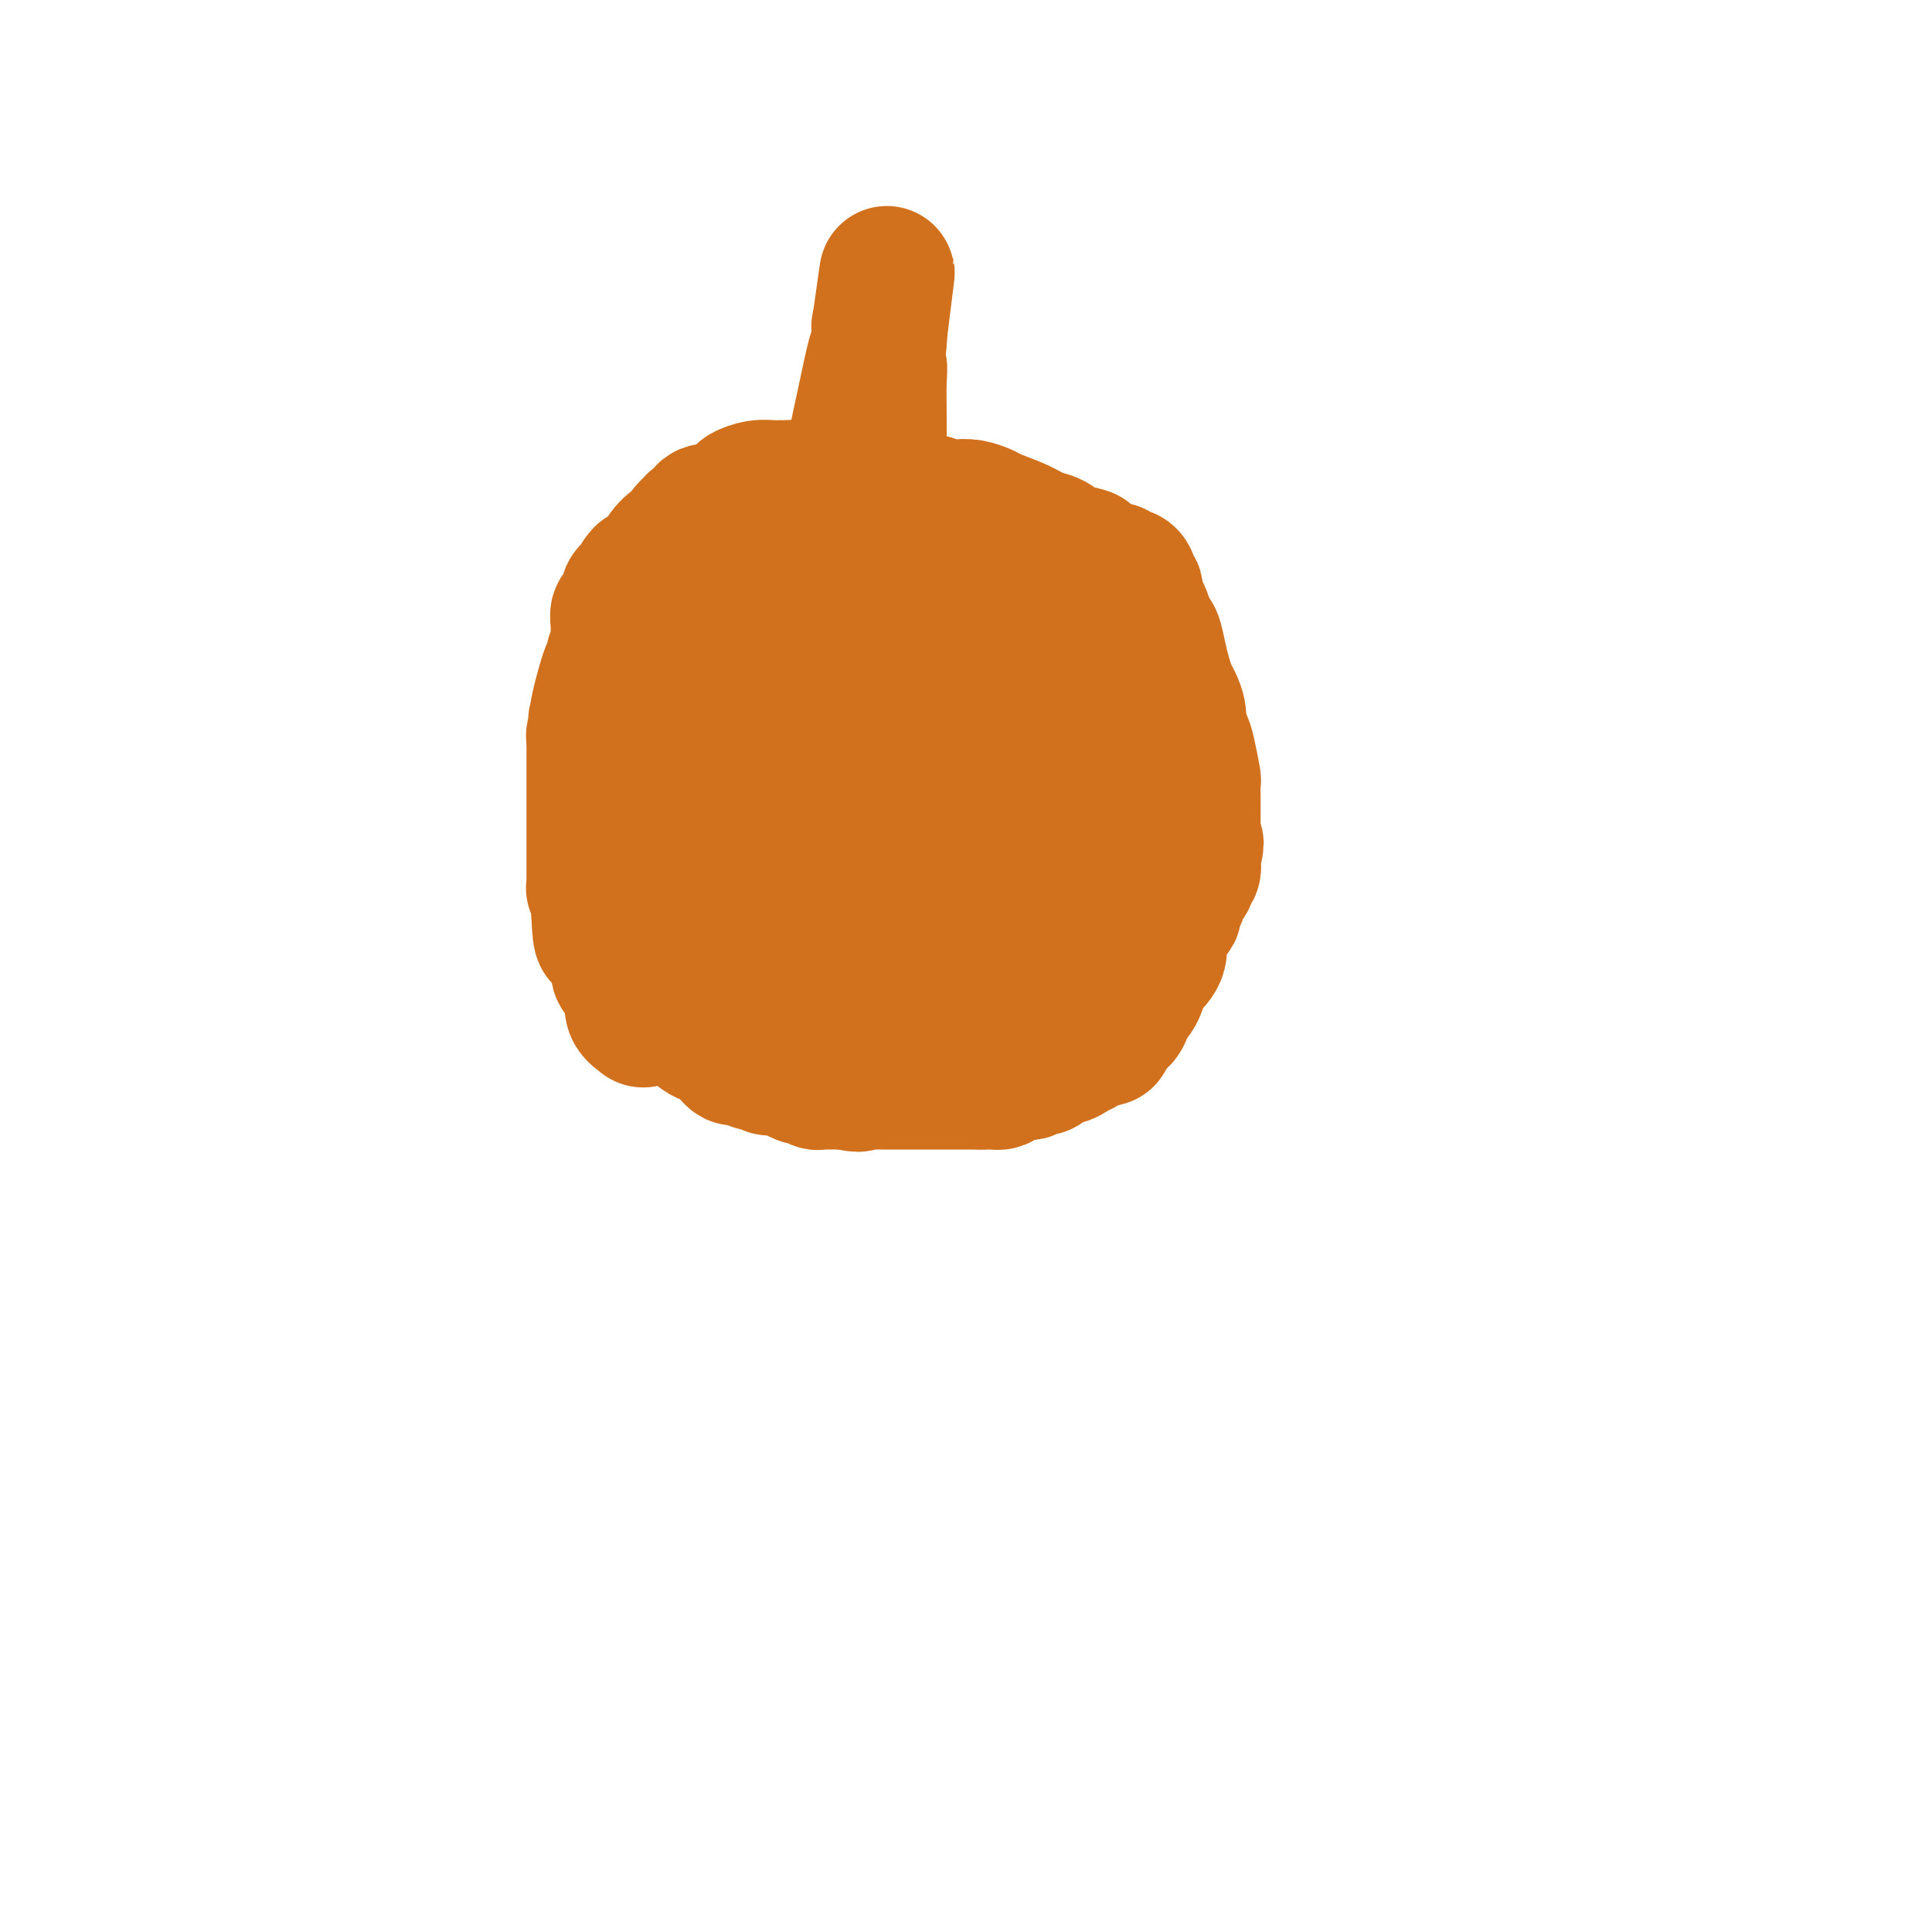 <svg viewBox='0 0 400 400' version='1.1' xmlns='http://www.w3.org/2000/svg' xmlns:xlink='http://www.w3.org/1999/xlink'><g fill='none' stroke='#D2711D' stroke-width='28' stroke-linecap='round' stroke-linejoin='round'><path d='M164,102c0.090,-0.423 0.180,-0.845 0,-1c-0.180,-0.155 -0.631,-0.042 -1,0c-0.369,0.042 -0.656,0.015 -1,0c-0.344,-0.015 -0.745,-0.016 -1,0c-0.255,0.016 -0.365,0.049 -1,0c-0.635,-0.049 -1.794,-0.181 -3,0c-1.206,0.181 -2.459,0.673 -3,1c-0.541,0.327 -0.368,0.488 -1,1c-0.632,0.512 -2.067,1.376 -3,2c-0.933,0.624 -1.364,1.008 -2,1c-0.636,-0.008 -1.476,-0.409 -2,0c-0.524,0.409 -0.733,1.629 -1,2c-0.267,0.371 -0.594,-0.108 -1,0c-0.406,0.108 -0.892,0.803 -1,1c-0.108,0.197 0.163,-0.102 0,0c-0.163,0.102 -0.760,0.606 -1,1c-0.240,0.394 -0.125,0.679 0,1c0.125,0.321 0.259,0.677 0,1c-0.259,0.323 -0.909,0.611 -1,1c-0.091,0.389 0.379,0.878 0,1c-0.379,0.122 -1.606,-0.122 -2,0c-0.394,0.122 0.043,0.610 0,1c-0.043,0.390 -0.568,0.682 -1,1c-0.432,0.318 -0.770,0.663 -1,1c-0.230,0.337 -0.351,0.668 -1,1c-0.649,0.332 -1.824,0.666 -3,1'/><path d='M133,119c-1.962,2.191 -0.367,1.168 0,1c0.367,-0.168 -0.494,0.518 -1,1c-0.506,0.482 -0.656,0.760 -1,1c-0.344,0.240 -0.880,0.441 -1,1c-0.120,0.559 0.178,1.477 0,2c-0.178,0.523 -0.832,0.651 -1,1c-0.168,0.349 0.151,0.918 0,1c-0.151,0.082 -0.773,-0.325 -1,0c-0.227,0.325 -0.060,1.381 0,2c0.060,0.619 0.012,0.800 0,1c-0.012,0.200 0.011,0.420 0,1c-0.011,0.580 -0.055,1.519 0,2c0.055,0.481 0.209,0.504 0,1c-0.209,0.496 -0.781,1.464 -1,2c-0.219,0.536 -0.083,0.638 0,1c0.083,0.362 0.115,0.984 0,1c-0.115,0.016 -0.377,-0.573 -1,1c-0.623,1.573 -1.607,5.306 -2,7c-0.393,1.694 -0.197,1.347 0,1'/><path d='M124,147c-1.392,4.494 -0.372,1.729 0,1c0.372,-0.729 0.096,0.578 0,1c-0.096,0.422 -0.012,-0.040 0,0c0.012,0.040 -0.049,0.584 0,1c0.049,0.416 0.209,0.706 0,1c-0.209,0.294 -0.788,0.593 -1,1c-0.212,0.407 -0.057,0.922 0,1c0.057,0.078 0.015,-0.282 0,0c-0.015,0.282 -0.004,1.207 0,2c0.004,0.793 0.001,1.455 0,2c-0.001,0.545 -0.000,0.972 0,1c0.000,0.028 0.000,-0.345 0,0c-0.000,0.345 -0.000,1.408 0,2c0.000,0.592 0.000,0.714 0,1c-0.000,0.286 -0.000,0.738 0,1c0.000,0.262 0.000,0.335 0,1c-0.000,0.665 -0.000,1.921 0,3c0.000,1.079 0.000,1.980 0,3c-0.000,1.020 -0.000,2.158 0,3c0.000,0.842 0.000,1.390 0,2c-0.000,0.610 -0.000,1.284 0,2c0.000,0.716 0.000,1.474 0,2c-0.000,0.526 -0.001,0.818 0,1c0.001,0.182 0.004,0.252 0,1c-0.004,0.748 -0.015,2.174 0,3c0.015,0.826 0.057,1.052 0,1c-0.057,-0.052 -0.211,-0.381 0,0c0.211,0.381 0.789,1.473 1,2c0.211,0.527 0.057,0.488 0,1c-0.057,0.512 -0.016,1.575 0,2c0.016,0.425 0.008,0.213 0,0'/><path d='M124,189c0.238,7.350 0.833,4.725 1,4c0.167,-0.725 -0.095,0.450 0,1c0.095,0.550 0.548,0.475 1,1c0.452,0.525 0.905,1.650 1,2c0.095,0.350 -0.168,-0.074 0,0c0.168,0.074 0.767,0.646 1,1c0.233,0.354 0.100,0.490 0,1c-0.100,0.510 -0.166,1.394 0,2c0.166,0.606 0.566,0.936 1,1c0.434,0.064 0.904,-0.137 1,0c0.096,0.137 -0.181,0.611 0,1c0.181,0.389 0.819,0.692 1,1c0.181,0.308 -0.096,0.623 0,1c0.096,0.377 0.566,0.818 1,1c0.434,0.182 0.834,0.105 1,0c0.166,-0.105 0.100,-0.238 0,0c-0.100,0.238 -0.233,0.847 0,1c0.233,0.153 0.832,-0.151 1,0c0.168,0.151 -0.095,0.759 0,1c0.095,0.241 0.548,0.117 1,0c0.452,-0.117 0.905,-0.227 1,0c0.095,0.227 -0.167,0.792 0,1c0.167,0.208 0.762,0.059 1,0c0.238,-0.059 0.119,-0.030 0,0'/><path d='M137,209c1.673,1.412 1.354,0.942 2,1c0.646,0.058 2.257,0.646 3,1c0.743,0.354 0.619,0.476 1,1c0.381,0.524 1.268,1.450 2,2c0.732,0.550 1.309,0.726 2,1c0.691,0.274 1.494,0.648 2,1c0.506,0.352 0.713,0.683 1,1c0.287,0.317 0.654,0.620 1,1c0.346,0.380 0.670,0.838 1,1c0.330,0.162 0.666,0.030 1,0c0.334,-0.030 0.667,0.044 1,0c0.333,-0.044 0.667,-0.204 1,0c0.333,0.204 0.667,0.773 1,1c0.333,0.227 0.667,0.114 1,0c0.333,-0.114 0.665,-0.228 1,0c0.335,0.228 0.672,0.797 1,1c0.328,0.203 0.646,0.039 1,0c0.354,-0.039 0.743,0.046 1,0c0.257,-0.046 0.383,-0.223 1,0c0.617,0.223 1.724,0.845 2,1c0.276,0.155 -0.281,-0.156 0,0c0.281,0.156 1.399,0.777 2,1c0.601,0.223 0.686,0.046 1,0c0.314,-0.046 0.857,0.040 1,0c0.143,-0.040 -0.113,-0.207 0,0c0.113,0.207 0.593,0.788 1,1c0.407,0.212 0.739,0.057 1,0c0.261,-0.057 0.451,-0.015 1,0c0.549,0.015 1.455,0.004 2,0c0.545,-0.004 0.727,-0.001 1,0c0.273,0.001 0.636,0.001 1,0'/><path d='M175,224c4.130,0.928 2.454,0.249 2,0c-0.454,-0.249 0.312,-0.067 1,0c0.688,0.067 1.297,0.018 2,0c0.703,-0.018 1.499,-0.005 2,0c0.501,0.005 0.708,0.001 1,0c0.292,-0.001 0.670,-0.000 1,0c0.330,0.000 0.613,0.000 1,0c0.387,-0.000 0.877,-0.000 1,0c0.123,0.000 -0.122,0.000 0,0c0.122,-0.000 0.611,-0.000 1,0c0.389,0.000 0.678,0.000 1,0c0.322,-0.000 0.678,-0.000 1,0c0.322,0.000 0.611,0.000 1,0c0.389,-0.000 0.877,-0.000 1,0c0.123,0.000 -0.121,0.000 0,0c0.121,-0.000 0.606,-0.000 1,0c0.394,0.000 0.697,0.000 1,0c0.303,-0.000 0.606,-0.000 1,0c0.394,0.000 0.879,0.000 1,0c0.121,-0.000 -0.123,-0.000 0,0c0.123,0.000 0.611,0.000 1,0c0.389,-0.000 0.678,-0.000 1,0c0.322,0.000 0.678,0.000 1,0c0.322,-0.000 0.611,-0.000 1,0c0.389,0.000 0.878,0.000 1,0c0.122,0.000 -0.122,-0.000 0,0c0.122,0.000 0.610,0.000 1,0c0.390,0.000 0.683,-0.000 1,0c0.317,0.000 0.659,0.000 1,0'/><path d='M203,224c4.571,0.000 1.998,0.001 1,0c-0.998,-0.001 -0.421,-0.003 0,0c0.421,0.003 0.687,0.011 1,0c0.313,-0.011 0.671,-0.041 1,0c0.329,0.041 0.627,0.155 1,0c0.373,-0.155 0.821,-0.577 1,-1c0.179,-0.423 0.090,-0.845 0,-1c-0.090,-0.155 -0.179,-0.042 0,0c0.179,0.042 0.626,0.012 1,0c0.374,-0.012 0.674,-0.007 1,0c0.326,0.007 0.679,0.016 1,0c0.321,-0.016 0.611,-0.057 1,0c0.389,0.057 0.879,0.212 1,0c0.121,-0.212 -0.126,-0.793 0,-1c0.126,-0.207 0.627,-0.042 1,0c0.373,0.042 0.620,-0.040 1,0c0.380,0.040 0.894,0.203 1,0c0.106,-0.203 -0.194,-0.772 0,-1c0.194,-0.228 0.883,-0.117 1,0c0.117,0.117 -0.337,0.238 0,0c0.337,-0.238 1.466,-0.835 2,-1c0.534,-0.165 0.472,0.100 1,0c0.528,-0.100 1.647,-0.567 2,-1c0.353,-0.433 -0.059,-0.833 0,-1c0.059,-0.167 0.590,-0.100 1,0c0.410,0.100 0.697,0.233 1,0c0.303,-0.233 0.620,-0.832 1,-1c0.380,-0.168 0.823,0.095 1,0c0.177,-0.095 0.089,-0.547 0,-1'/><path d='M226,215c3.741,-1.389 1.594,-0.361 1,0c-0.594,0.361 0.367,0.056 1,0c0.633,-0.056 0.940,0.138 1,0c0.060,-0.138 -0.125,-0.610 0,-1c0.125,-0.390 0.559,-0.700 1,-1c0.441,-0.300 0.887,-0.591 1,-1c0.113,-0.409 -0.107,-0.937 0,-1c0.107,-0.063 0.541,0.340 1,0c0.459,-0.340 0.943,-1.423 1,-2c0.057,-0.577 -0.314,-0.647 0,-1c0.314,-0.353 1.314,-0.988 2,-2c0.686,-1.012 1.060,-2.402 1,-3c-0.060,-0.598 -0.553,-0.406 0,-1c0.553,-0.594 2.151,-1.975 3,-3c0.849,-1.025 0.948,-1.693 1,-2c0.052,-0.307 0.056,-0.254 0,-1c-0.056,-0.746 -0.174,-2.293 0,-3c0.174,-0.707 0.639,-0.575 1,-1c0.361,-0.425 0.618,-1.408 1,-2c0.382,-0.592 0.890,-0.793 1,-1c0.110,-0.207 -0.177,-0.422 0,-1c0.177,-0.578 0.818,-1.521 1,-2c0.182,-0.479 -0.096,-0.493 0,-1c0.096,-0.507 0.565,-1.507 1,-2c0.435,-0.493 0.834,-0.478 1,-1c0.166,-0.522 0.097,-1.579 0,-2c-0.097,-0.421 -0.222,-0.206 0,0c0.222,0.206 0.790,0.402 1,0c0.210,-0.402 0.060,-1.400 0,-2c-0.060,-0.600 -0.030,-0.800 0,-1'/><path d='M247,177c1.238,-3.761 0.332,-2.164 0,-2c-0.332,0.164 -0.089,-1.106 0,-2c0.089,-0.894 0.025,-1.412 0,-2c-0.025,-0.588 -0.010,-1.246 0,-2c0.010,-0.754 0.014,-1.606 0,-3c-0.014,-1.394 -0.046,-3.331 0,-4c0.046,-0.669 0.171,-0.069 0,-1c-0.171,-0.931 -0.637,-3.394 -1,-5c-0.363,-1.606 -0.622,-2.355 -1,-3c-0.378,-0.645 -0.875,-1.186 -1,-2c-0.125,-0.814 0.121,-1.900 0,-3c-0.121,-1.100 -0.610,-2.215 -1,-3c-0.390,-0.785 -0.682,-1.241 -1,-2c-0.318,-0.759 -0.663,-1.820 -1,-3c-0.337,-1.180 -0.668,-2.477 -1,-4c-0.332,-1.523 -0.667,-3.272 -1,-4c-0.333,-0.728 -0.664,-0.437 -1,-1c-0.336,-0.563 -0.677,-1.982 -1,-3c-0.323,-1.018 -0.626,-1.635 -1,-2c-0.374,-0.365 -0.818,-0.479 -1,-1c-0.182,-0.521 -0.103,-1.450 0,-2c0.103,-0.550 0.230,-0.721 0,-1c-0.230,-0.279 -0.816,-0.667 -1,-1c-0.184,-0.333 0.035,-0.610 0,-1c-0.035,-0.390 -0.323,-0.892 -1,-1c-0.677,-0.108 -1.743,0.178 -2,0c-0.257,-0.178 0.296,-0.821 0,-1c-0.296,-0.179 -1.440,0.107 -2,0c-0.560,-0.107 -0.535,-0.606 -1,-1c-0.465,-0.394 -1.418,-0.684 -2,-1c-0.582,-0.316 -0.791,-0.658 -1,-1'/><path d='M225,115c-1.998,-0.734 -2.994,-0.568 -4,-1c-1.006,-0.432 -2.022,-1.464 -3,-2c-0.978,-0.536 -1.917,-0.578 -3,-1c-1.083,-0.422 -2.309,-1.224 -4,-2c-1.691,-0.776 -3.846,-1.528 -5,-2c-1.154,-0.472 -1.306,-0.666 -2,-1c-0.694,-0.334 -1.931,-0.807 -3,-1c-1.069,-0.193 -1.972,-0.104 -3,0c-1.028,0.104 -2.183,0.224 -3,0c-0.817,-0.224 -1.298,-0.792 -2,-1c-0.702,-0.208 -1.627,-0.056 -3,0c-1.373,0.056 -3.194,0.015 -4,0c-0.806,-0.015 -0.596,-0.004 -1,0c-0.404,0.004 -1.422,0.002 -2,0c-0.578,-0.002 -0.718,-0.004 -1,0c-0.282,0.004 -0.707,0.015 -1,0c-0.293,-0.015 -0.453,-0.057 -1,0c-0.547,0.057 -1.479,0.211 -2,0c-0.521,-0.211 -0.630,-0.789 -1,-1c-0.370,-0.211 -1.000,-0.057 -2,0c-1.000,0.057 -2.369,0.015 -3,0c-0.631,-0.015 -0.522,-0.004 -1,0c-0.478,0.004 -1.542,0.001 -2,0c-0.458,-0.001 -0.308,-0.000 -1,0c-0.692,0.000 -2.225,0.000 -3,0c-0.775,-0.000 -0.793,-0.000 -1,0c-0.207,0.000 -0.604,0.000 -1,0'/><path d='M163,103c-5.813,0.165 -1.346,1.576 0,2c1.346,0.424 -0.428,-0.140 -1,0c-0.572,0.140 0.058,0.984 0,2c-0.058,1.016 -0.802,2.205 -1,3c-0.198,0.795 0.152,1.195 0,2c-0.152,0.805 -0.806,2.016 -1,3c-0.194,0.984 0.071,1.743 0,4c-0.071,2.257 -0.477,6.013 -1,8c-0.523,1.987 -1.162,2.204 -2,5c-0.838,2.796 -1.874,8.172 -3,12c-1.126,3.828 -2.342,6.107 -3,8c-0.658,1.893 -0.760,3.398 -1,5c-0.240,1.602 -0.620,3.301 -1,5'/><path d='M149,162c-2.757,10.749 -2.651,8.120 -3,8c-0.349,-0.120 -1.154,2.269 -2,6c-0.846,3.731 -1.734,8.803 -3,14c-1.266,5.197 -2.912,10.518 -4,14c-1.088,3.482 -1.620,5.124 -2,6c-0.380,0.876 -0.608,0.986 -1,1c-0.392,0.014 -0.949,-0.069 -1,0c-0.051,0.069 0.403,0.291 0,0c-0.403,-0.291 -1.663,-1.093 -2,-2c-0.337,-0.907 0.249,-1.917 0,-3c-0.249,-1.083 -1.335,-2.238 -2,-4c-0.665,-1.762 -0.911,-4.129 -1,-5c-0.089,-0.871 -0.022,-0.245 0,-1c0.022,-0.755 -0.001,-2.890 0,-7c0.001,-4.110 0.027,-10.193 0,-13c-0.027,-2.807 -0.108,-2.338 0,-6c0.108,-3.662 0.403,-11.456 1,-17c0.597,-5.544 1.496,-8.840 2,-11c0.504,-2.160 0.613,-3.186 1,-5c0.387,-1.814 1.052,-4.416 1,-6c-0.052,-1.584 -0.820,-2.151 0,-4c0.820,-1.849 3.229,-4.979 4,-7c0.771,-2.021 -0.096,-2.933 0,-4c0.096,-1.067 1.156,-2.289 2,-3c0.844,-0.711 1.473,-0.910 2,-1c0.527,-0.090 0.952,-0.071 1,0c0.048,0.071 -0.283,0.193 0,1c0.283,0.807 1.179,2.299 2,4c0.821,1.701 1.567,3.612 2,5c0.433,1.388 0.552,2.254 1,4c0.448,1.746 1.224,4.373 2,7'/><path d='M149,133c1.562,5.267 1.966,7.935 2,10c0.034,2.065 -0.303,3.527 0,6c0.303,2.473 1.247,5.957 2,9c0.753,3.043 1.316,5.645 2,9c0.684,3.355 1.489,7.462 2,10c0.511,2.538 0.729,3.507 1,6c0.271,2.493 0.594,6.508 1,10c0.406,3.492 0.893,6.459 1,8c0.107,1.541 -0.167,1.656 0,3c0.167,1.344 0.776,3.919 1,6c0.224,2.081 0.063,3.669 0,5c-0.063,1.331 -0.027,2.404 0,3c0.027,0.596 0.045,0.716 0,1c-0.045,0.284 -0.152,0.734 0,1c0.152,0.266 0.562,0.349 1,0c0.438,-0.349 0.904,-1.128 1,-2c0.096,-0.872 -0.177,-1.835 0,-3c0.177,-1.165 0.805,-2.531 1,-5c0.195,-2.469 -0.041,-6.039 0,-9c0.041,-2.961 0.359,-5.311 1,-10c0.641,-4.689 1.603,-11.716 3,-23c1.397,-11.284 3.228,-26.823 4,-35c0.772,-8.177 0.484,-8.990 1,-14c0.516,-5.010 1.837,-14.215 3,-21c1.163,-6.785 2.168,-11.150 3,-15c0.832,-3.850 1.491,-7.187 2,-9c0.509,-1.813 0.868,-2.104 1,-3c0.132,-0.896 0.038,-2.399 0,-3c-0.038,-0.601 -0.019,-0.301 0,0'/><path d='M182,68c3.249,-23.092 0.870,-5.820 0,2c-0.870,7.820 -0.233,6.190 0,6c0.233,-0.190 0.062,1.060 0,3c-0.062,1.940 -0.016,4.570 0,7c0.016,2.430 0.002,4.659 0,6c-0.002,1.341 0.007,1.792 0,4c-0.007,2.208 -0.030,6.171 0,9c0.030,2.829 0.113,4.524 0,6c-0.113,1.476 -0.423,2.732 0,5c0.423,2.268 1.577,5.547 2,8c0.423,2.453 0.113,4.079 0,7c-0.113,2.921 -0.030,7.138 0,9c0.030,1.862 0.008,1.371 0,3c-0.008,1.629 -0.002,5.380 0,9c0.002,3.620 0.001,7.111 0,9c-0.001,1.889 -0.000,2.178 0,4c0.000,1.822 0.000,5.178 0,8c-0.000,2.822 -0.000,5.109 0,7c0.000,1.891 0.000,3.385 0,4c-0.000,0.615 -0.000,0.351 0,1c0.000,0.649 0.000,2.210 0,3c-0.000,0.790 -0.000,0.810 0,1c0.000,0.190 0.000,0.551 0,1c-0.000,0.449 -0.000,0.985 0,1c0.000,0.015 0.000,-0.493 0,-1'/><path d='M184,190c0.300,18.681 0.049,4.383 0,-1c-0.049,-5.383 0.102,-1.851 0,-2c-0.102,-0.149 -0.457,-3.978 -1,-7c-0.543,-3.022 -1.274,-5.237 -2,-7c-0.726,-1.763 -1.449,-3.074 -2,-4c-0.551,-0.926 -0.932,-1.466 -1,-2c-0.068,-0.534 0.178,-1.061 0,-2c-0.178,-0.939 -0.780,-2.288 -1,-3c-0.220,-0.712 -0.059,-0.785 0,-1c0.059,-0.215 0.016,-0.571 0,-1c-0.016,-0.429 -0.004,-0.929 0,-1c0.004,-0.071 0.001,0.288 0,1c-0.001,0.712 -0.000,1.778 0,2c0.000,0.222 -0.001,-0.400 0,0c0.001,0.400 0.004,1.822 0,3c-0.004,1.178 -0.015,2.113 0,3c0.015,0.887 0.057,1.725 0,3c-0.057,1.275 -0.212,2.987 0,4c0.212,1.013 0.793,1.327 1,2c0.207,0.673 0.041,1.707 0,3c-0.041,1.293 0.041,2.847 0,4c-0.041,1.153 -0.207,1.906 0,3c0.207,1.094 0.788,2.531 1,4c0.212,1.469 0.057,2.971 0,4c-0.057,1.029 -0.015,1.585 0,2c0.015,0.415 0.004,0.690 0,1c-0.004,0.310 -0.002,0.655 0,1'/><path d='M179,199c0.326,6.350 0.143,2.224 0,1c-0.143,-1.224 -0.244,0.453 0,1c0.244,0.547 0.835,-0.036 1,0c0.165,0.036 -0.096,0.690 0,1c0.096,0.310 0.550,0.275 1,0c0.450,-0.275 0.898,-0.792 1,-1c0.102,-0.208 -0.141,-0.108 0,0c0.141,0.108 0.666,0.225 1,0c0.334,-0.225 0.477,-0.792 1,-1c0.523,-0.208 1.425,-0.056 2,0c0.575,0.056 0.822,0.015 1,0c0.178,-0.015 0.286,-0.004 1,0c0.714,0.004 2.032,0.001 3,0c0.968,-0.001 1.584,-0.001 2,0c0.416,0.001 0.633,0.003 1,0c0.367,-0.003 0.885,-0.011 1,0c0.115,0.011 -0.173,0.041 0,0c0.173,-0.041 0.807,-0.155 1,0c0.193,0.155 -0.053,0.577 0,1c0.053,0.423 0.407,0.845 1,1c0.593,0.155 1.427,0.041 2,0c0.573,-0.041 0.885,-0.011 1,0c0.115,0.011 0.033,0.003 0,0c-0.033,-0.003 -0.016,-0.002 0,0'/><path d='M200,202c3.499,0.000 2.246,0.000 2,0c-0.246,-0.000 0.515,-0.000 1,0c0.485,0.000 0.693,0.000 1,0c0.307,-0.000 0.712,-0.000 1,0c0.288,0.000 0.458,0.000 1,0c0.542,-0.000 1.454,-0.000 2,0c0.546,0.000 0.724,0.001 1,0c0.276,-0.001 0.649,-0.003 1,0c0.351,0.003 0.681,0.012 1,0c0.319,-0.012 0.628,-0.045 1,0c0.372,0.045 0.806,0.167 1,0c0.194,-0.167 0.147,-0.623 0,-1c-0.147,-0.377 -0.393,-0.674 0,-1c0.393,-0.326 1.425,-0.679 2,-1c0.575,-0.321 0.693,-0.610 1,-1c0.307,-0.390 0.803,-0.882 1,-1c0.197,-0.118 0.094,0.139 0,0c-0.094,-0.139 -0.180,-0.674 0,-1c0.180,-0.326 0.627,-0.442 1,-1c0.373,-0.558 0.674,-1.558 1,-2c0.326,-0.442 0.679,-0.327 1,-1c0.321,-0.673 0.612,-2.135 1,-3c0.388,-0.865 0.873,-1.133 1,-2c0.127,-0.867 -0.106,-2.333 0,-3c0.106,-0.667 0.549,-0.535 1,-1c0.451,-0.465 0.909,-1.527 1,-3c0.091,-1.473 -0.186,-3.356 0,-5c0.186,-1.644 0.833,-3.049 1,-4c0.167,-0.951 -0.147,-1.448 0,-2c0.147,-0.552 0.756,-1.158 1,-2c0.244,-0.842 0.122,-1.921 0,-3'/><path d='M226,164c1.392,-5.316 0.373,-2.106 0,-1c-0.373,1.106 -0.100,0.109 0,-1c0.100,-1.109 0.027,-2.329 0,-3c-0.027,-0.671 -0.007,-0.792 0,-1c0.007,-0.208 0.002,-0.504 0,-1c-0.002,-0.496 0.000,-1.194 0,-2c-0.000,-0.806 -0.003,-1.721 0,-2c0.003,-0.279 0.012,0.079 0,0c-0.012,-0.079 -0.046,-0.596 0,-1c0.046,-0.404 0.171,-0.697 0,-1c-0.171,-0.303 -0.638,-0.616 -1,-1c-0.362,-0.384 -0.618,-0.838 -1,-1c-0.382,-0.162 -0.891,-0.032 -1,0c-0.109,0.032 0.181,-0.033 0,0c-0.181,0.033 -0.832,0.163 -1,0c-0.168,-0.163 0.149,-0.618 0,-1c-0.149,-0.382 -0.762,-0.690 -1,-1c-0.238,-0.310 -0.102,-0.621 0,-1c0.102,-0.379 0.168,-0.826 0,-1c-0.168,-0.174 -0.571,-0.075 -1,0c-0.429,0.075 -0.884,0.125 -1,0c-0.116,-0.125 0.109,-0.425 0,-1c-0.109,-0.575 -0.550,-1.426 -1,-2c-0.450,-0.574 -0.909,-0.872 -1,-1c-0.091,-0.128 0.187,-0.086 0,0c-0.187,0.086 -0.838,0.215 -1,0c-0.162,-0.215 0.164,-0.776 0,-1c-0.164,-0.224 -0.817,-0.112 -1,0c-0.183,0.112 0.105,0.222 0,0c-0.105,-0.222 -0.601,-0.778 -1,-1c-0.399,-0.222 -0.699,-0.111 -1,0'/><path d='M213,139c-2.024,-1.946 -0.584,-0.310 0,0c0.584,0.310 0.311,-0.705 0,-1c-0.311,-0.295 -0.662,0.131 -1,0c-0.338,-0.131 -0.664,-0.820 -1,-1c-0.336,-0.180 -0.681,0.148 -1,0c-0.319,-0.148 -0.610,-0.772 -1,-1c-0.390,-0.228 -0.878,-0.061 -1,0c-0.122,0.061 0.121,0.016 0,0c-0.121,-0.016 -0.607,-0.005 -1,0c-0.393,0.005 -0.694,0.002 -1,0c-0.306,-0.002 -0.618,-0.004 -1,0c-0.382,0.004 -0.834,0.012 -1,0c-0.166,-0.012 -0.045,-0.045 0,0c0.045,0.045 0.013,0.166 0,0c-0.013,-0.166 -0.007,-0.621 0,-1c0.007,-0.379 0.016,-0.682 0,-1c-0.016,-0.318 -0.057,-0.652 0,-1c0.057,-0.348 0.212,-0.709 0,-1c-0.212,-0.291 -0.793,-0.512 -1,-1c-0.207,-0.488 -0.042,-1.244 0,-2c0.042,-0.756 -0.040,-1.512 0,-2c0.040,-0.488 0.203,-0.708 0,-1c-0.203,-0.292 -0.772,-0.655 -1,-1c-0.228,-0.345 -0.114,-0.673 0,-1'/><path d='M202,124c-0.480,-2.082 -0.181,-1.288 0,-1c0.181,0.288 0.245,0.070 0,0c-0.245,-0.070 -0.797,0.009 -1,0c-0.203,-0.009 -0.055,-0.106 0,0c0.055,0.106 0.019,0.415 0,1c-0.019,0.585 -0.019,1.445 0,2c0.019,0.555 0.058,0.806 0,1c-0.058,0.194 -0.212,0.333 0,1c0.212,0.667 0.789,1.863 1,3c0.211,1.137 0.057,2.217 0,3c-0.057,0.783 -0.015,1.270 0,2c0.015,0.730 0.004,1.702 0,3c-0.004,1.298 -0.001,2.923 0,4c0.001,1.077 0.000,1.605 0,3c-0.000,1.395 -0.000,3.656 0,6c0.000,2.344 0.000,4.770 0,8c-0.000,3.230 -0.000,7.265 0,9c0.000,1.735 0.000,1.172 0,2c-0.000,0.828 -0.000,3.049 0,4c0.000,0.951 0.000,0.632 0,1c-0.000,0.368 -0.000,1.422 0,2c0.000,0.578 0.000,0.680 0,1c-0.000,0.320 -0.000,0.859 0,1c0.000,0.141 0.000,-0.116 0,0c-0.000,0.116 -0.000,0.605 0,1c0.000,0.395 0.000,0.698 0,1'/><path d='M202,182c0.012,9.426 0.042,3.990 0,2c-0.042,-1.990 -0.156,-0.533 0,0c0.156,0.533 0.580,0.144 1,0c0.420,-0.144 0.834,-0.041 1,0c0.166,0.041 0.083,0.021 0,0'/></g>
</svg>